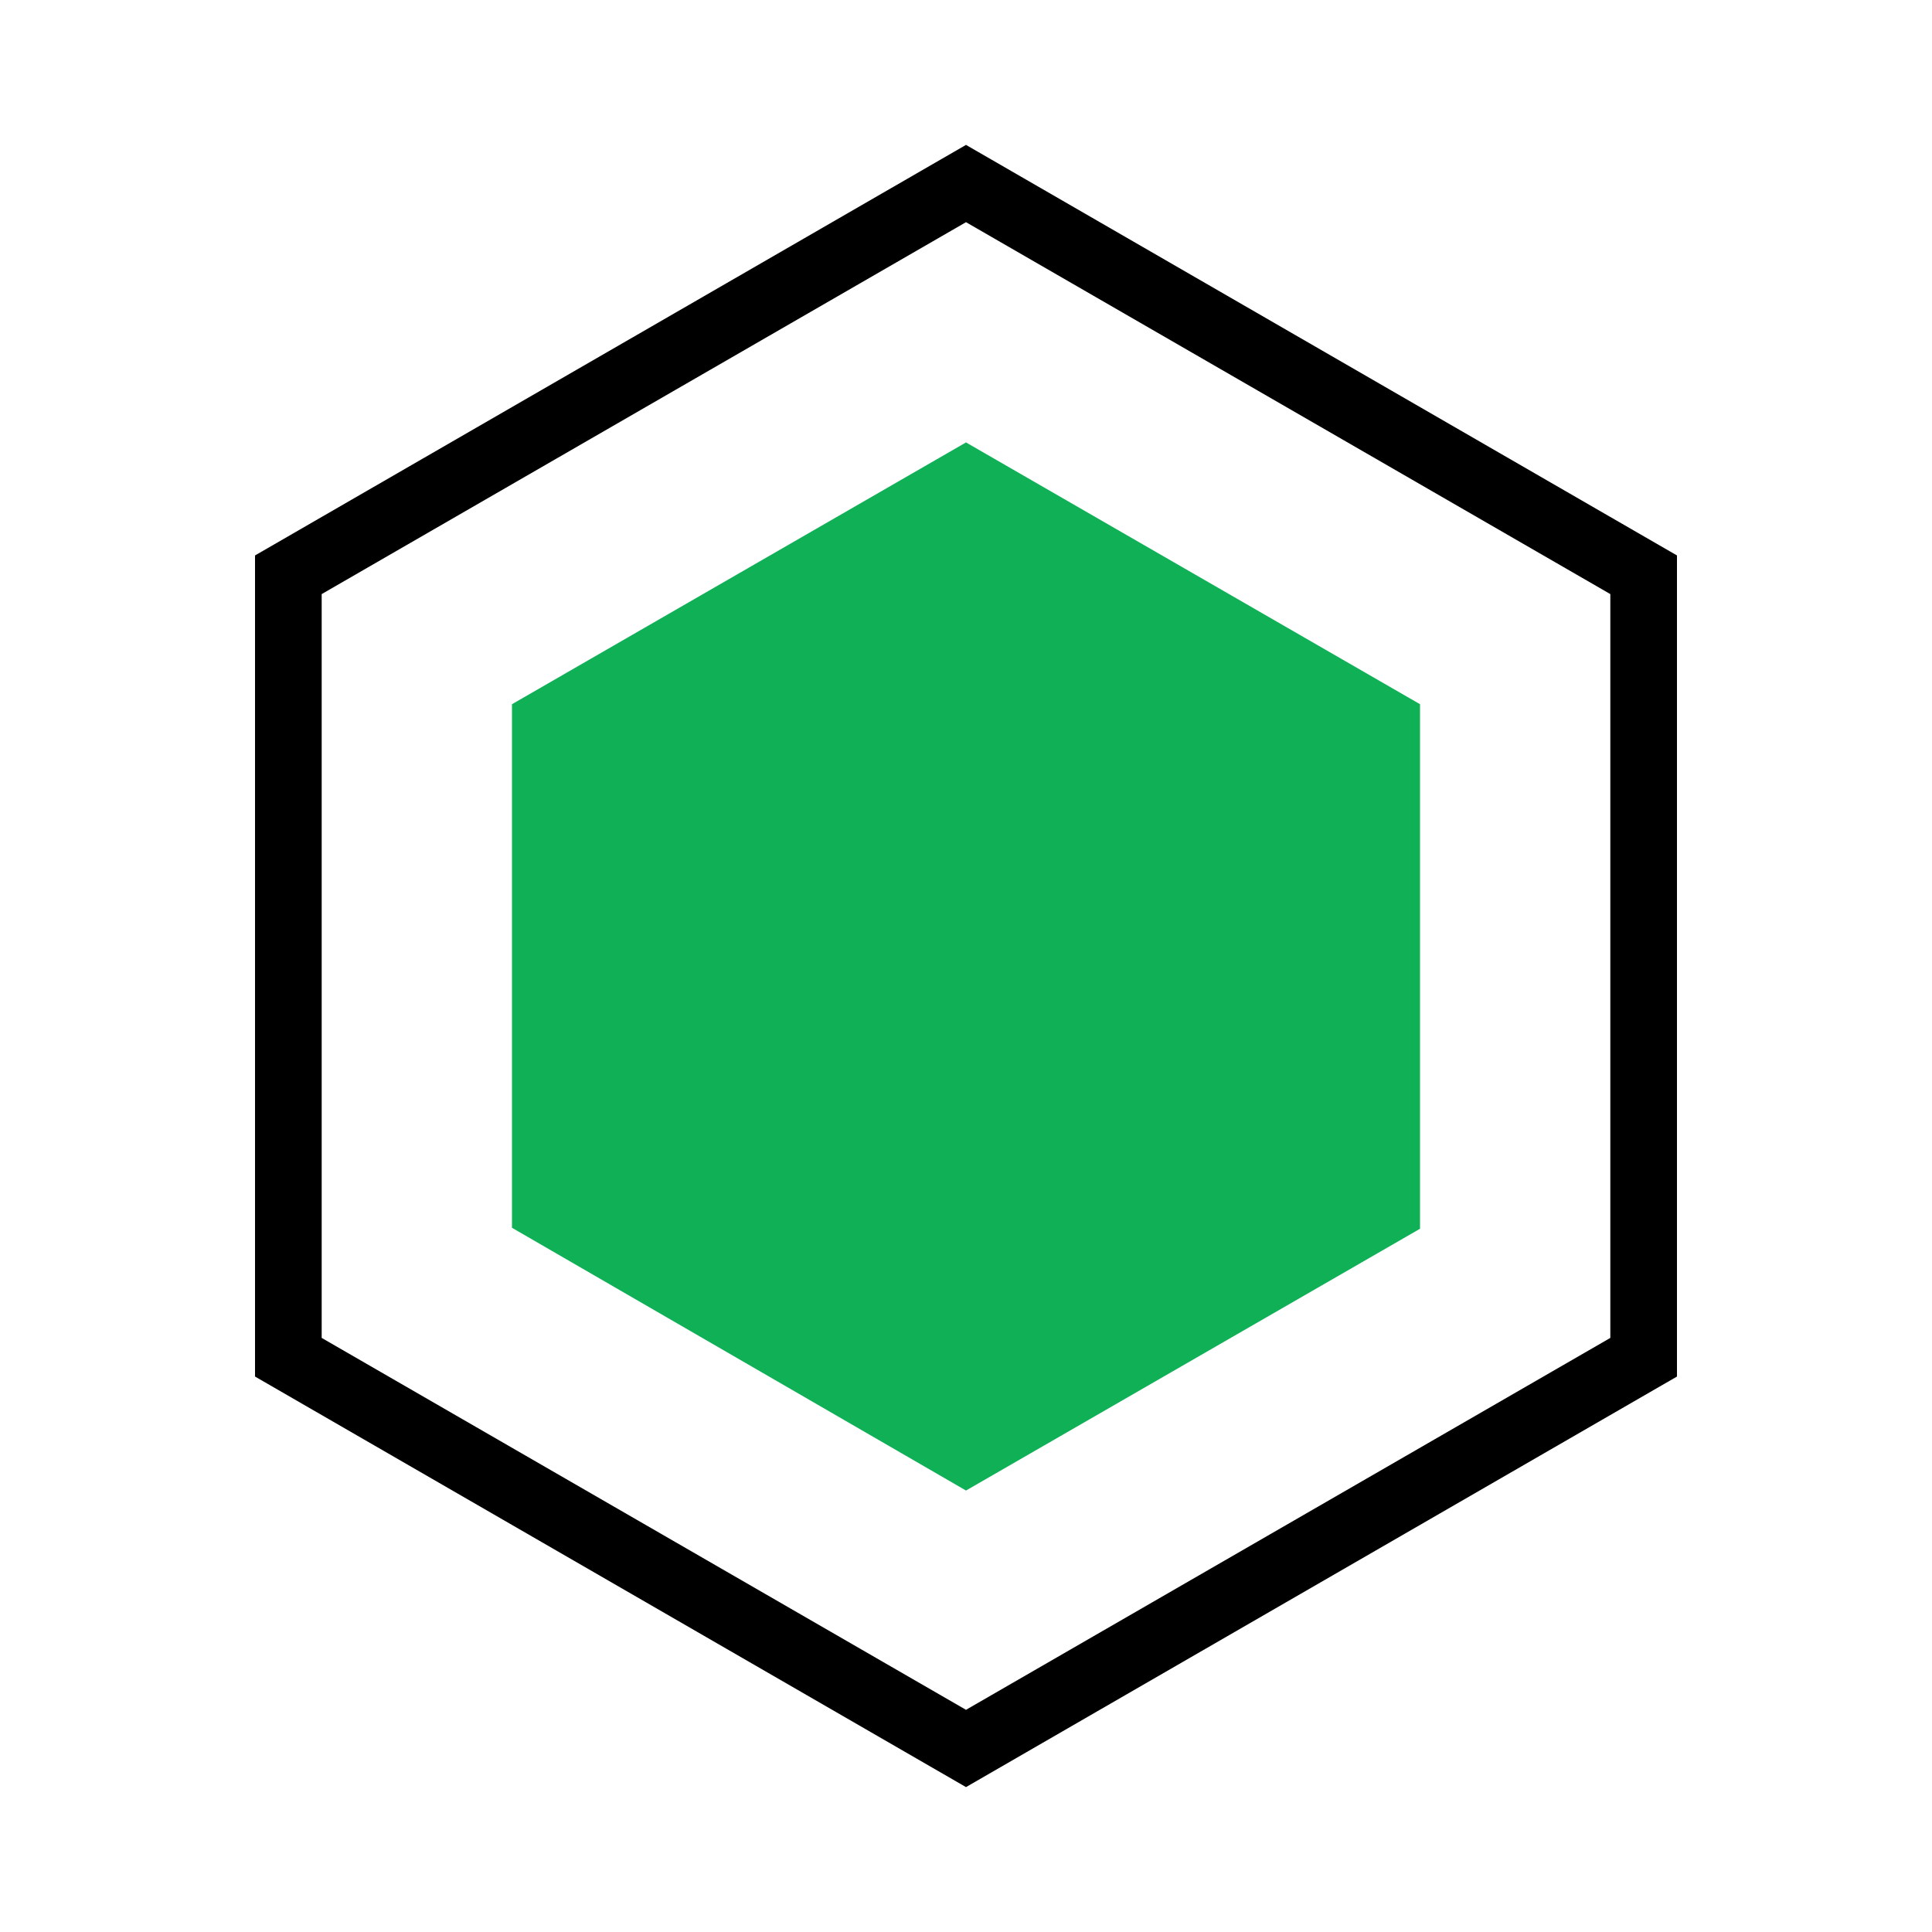 <?xml version="1.0" encoding="utf-8"?>
<!-- Generator: Adobe Illustrator 27.0.0, SVG Export Plug-In . SVG Version: 6.00 Build 0)  -->
<svg version="1.1" id="Layer_1" xmlns="http://www.w3.org/2000/svg" xmlns:xlink="http://www.w3.org/1999/xlink" x="0px" y="0px"
	 viewBox="0 0 200 200" style="enable-background:new 0 0 200 200;" xml:space="preserve">
<style type="text/css">
	.st0{fill:#10B057;}
</style>
<path d="M100,185l-73.6-42.5v-85L100,15l73.6,42.5v85L100,185z M33.3,138.5L100,177l66.7-38.5v-77L100,23L33.3,61.5V138.5z"/>
<path class="st0" d="M53,127.1V72.9l47-27.1l47,27.1v54.3l-47,27.1L53,127.1z"/>
</svg>